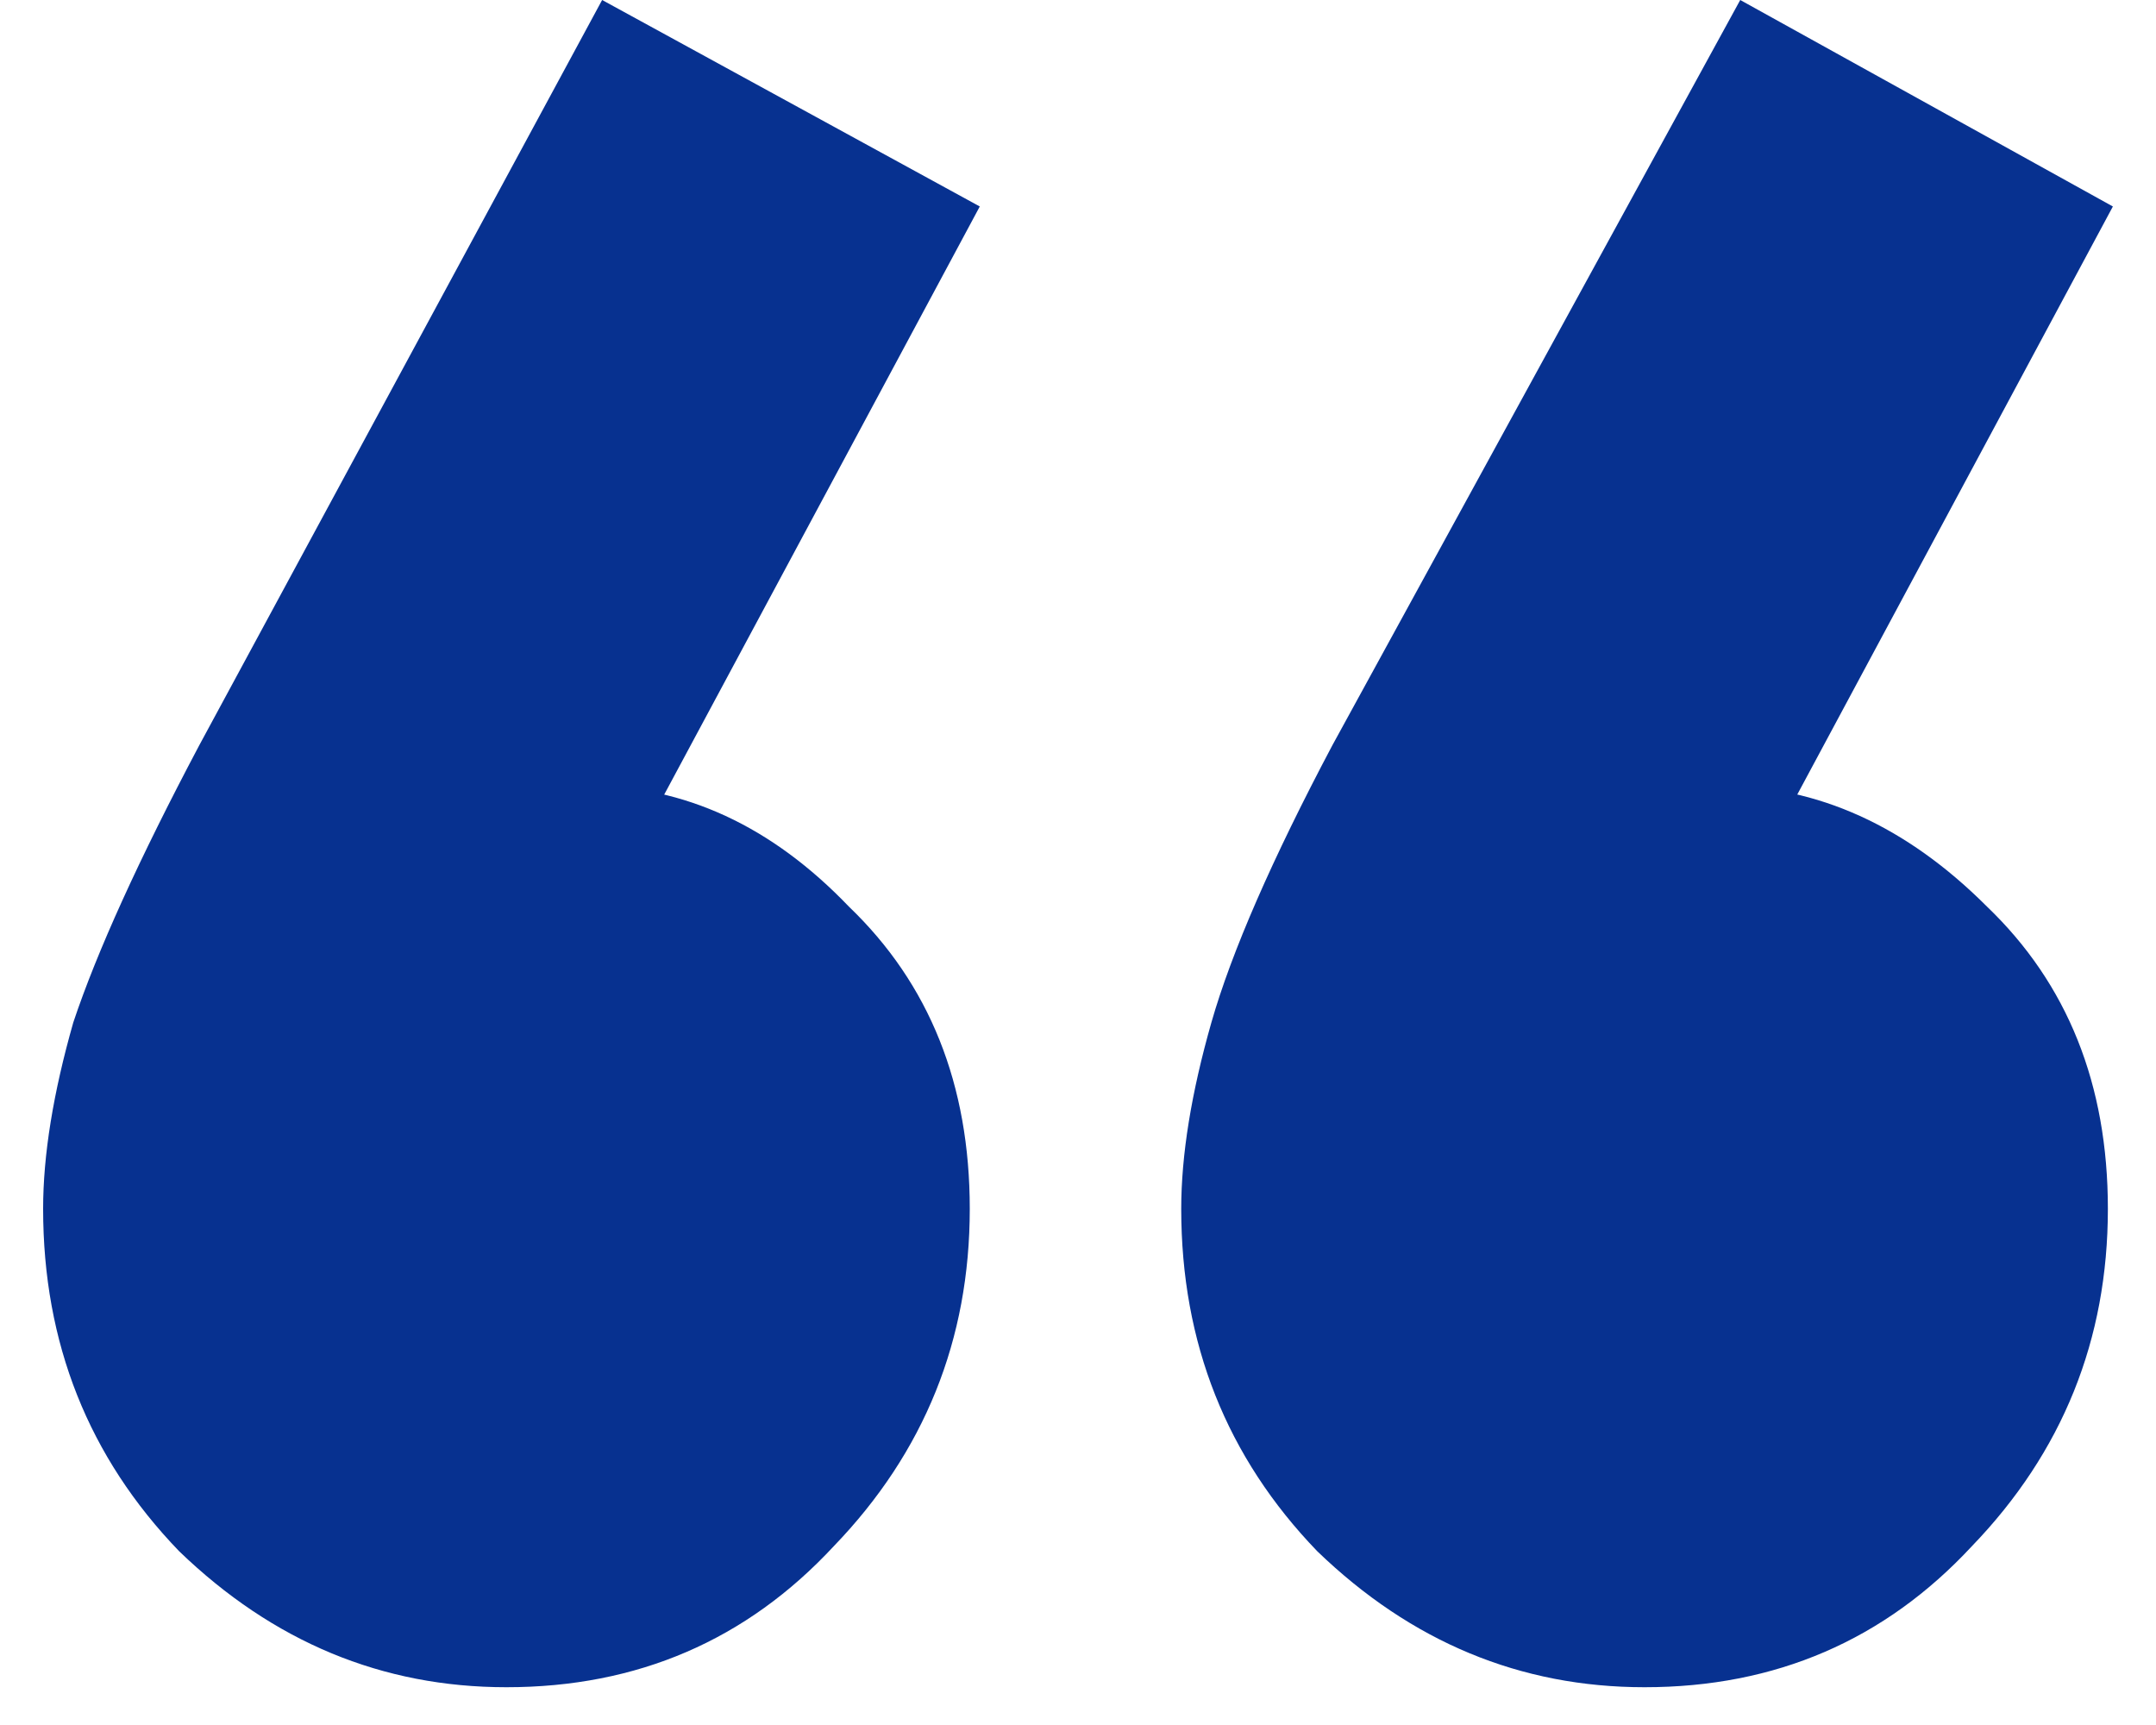 <svg width="25" height="20" viewBox="0 0 25 20" fill="none" xmlns="http://www.w3.org/2000/svg">
<path d="M11.361 2.394L7.099 10.336L4.412 11.095C4.724 10.511 5.074 10.044 5.463 9.693C5.853 9.304 6.3 9.109 6.807 9.109C7.936 9.109 8.948 9.577 9.843 10.511C10.777 11.406 11.245 12.574 11.245 14.015C11.245 15.533 10.719 16.837 9.668 17.927C8.656 19.017 7.391 19.562 5.872 19.562C4.432 19.562 3.167 19.037 2.077 17.985C1.026 16.895 0.5 15.572 0.5 14.015C0.5 13.392 0.617 12.671 0.85 11.854C1.123 11.037 1.609 9.966 2.31 8.642L6.982 0L11.361 2.394ZM24.5 2.394L20.237 10.336L17.61 11.095C17.882 10.511 18.213 10.044 18.602 9.693C19.03 9.304 19.478 9.109 19.945 9.109C21.074 9.109 22.106 9.577 23.04 10.511C23.974 11.406 24.442 12.574 24.442 14.015C24.442 15.533 23.916 16.837 22.865 17.927C21.853 19.017 20.588 19.562 19.069 19.562C17.629 19.562 16.364 19.037 15.274 17.985C14.223 16.895 13.697 15.572 13.697 14.015C13.697 13.392 13.814 12.671 14.047 11.854C14.281 11.037 14.748 9.966 15.449 8.642L20.179 0L24.5 2.394Z" fill="#073190"/>
</svg>
